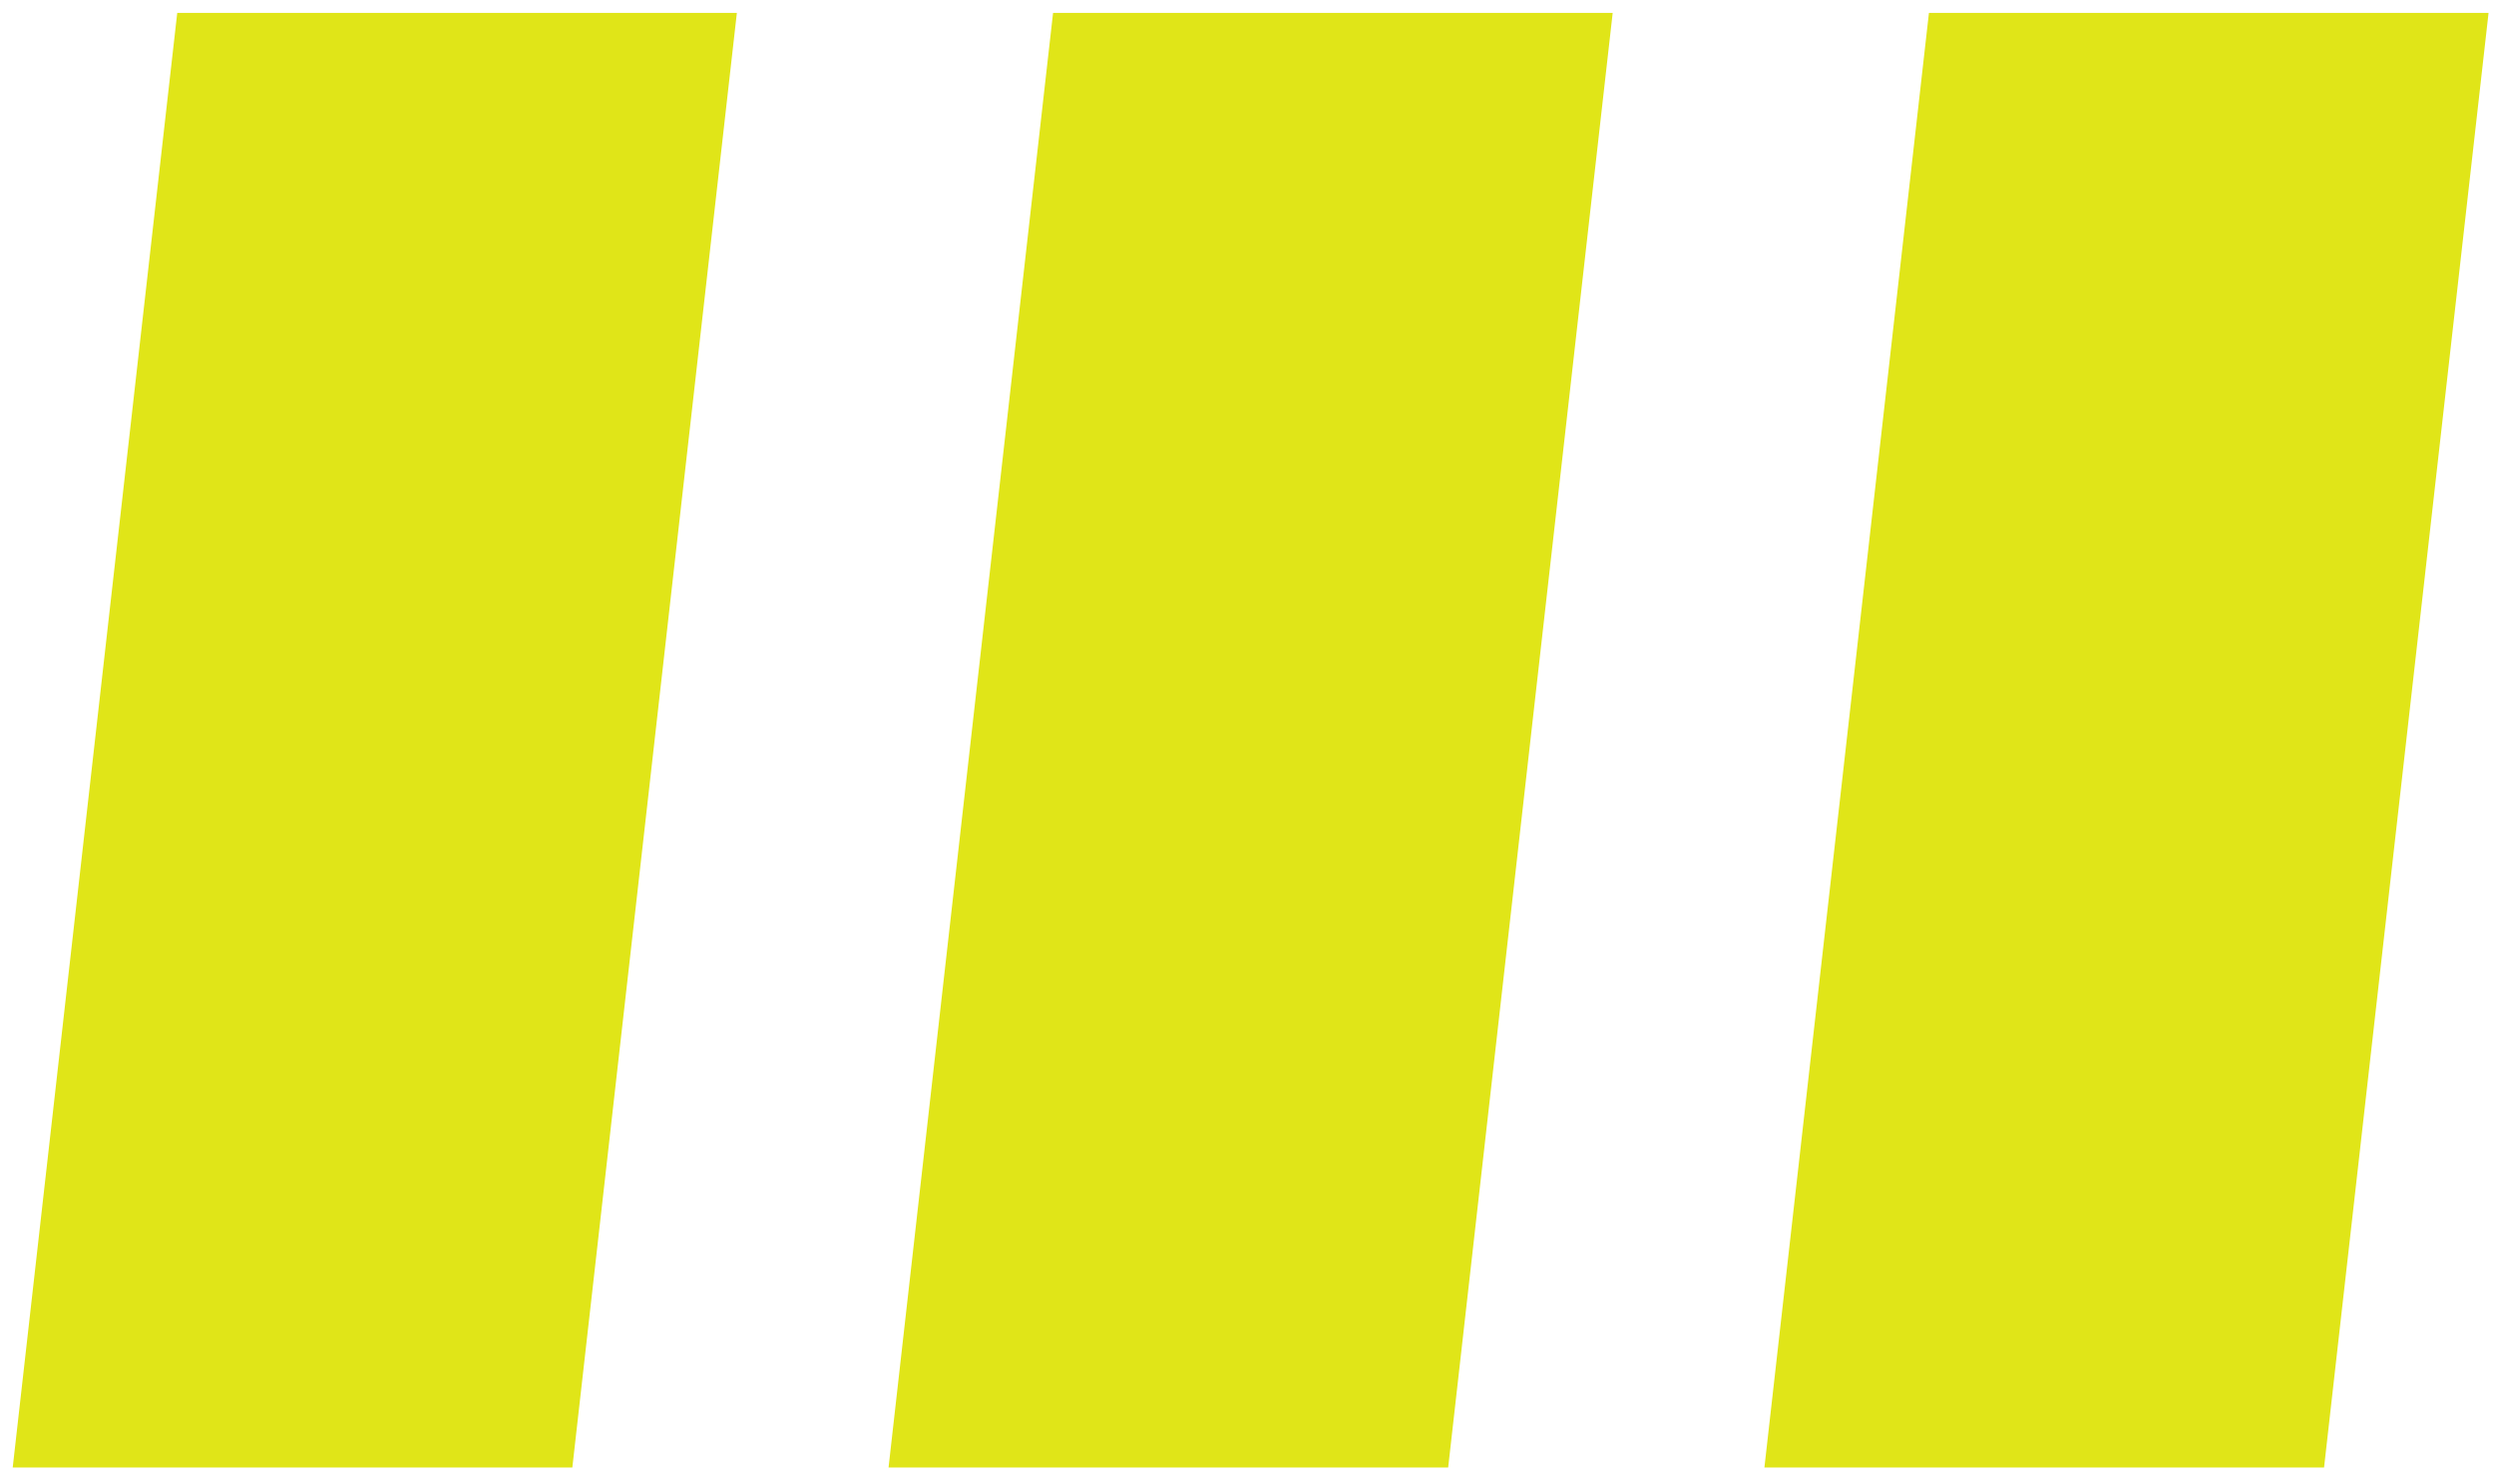 <svg width="121" height="72" viewBox="0 0 121 72" fill="none" xmlns="http://www.w3.org/2000/svg">
<path d="M93.585 0.625H120.736L112.755 71.22H85.603L93.585 0.625Z" fill="#E0E518"/>
<path d="M51.091 0.625H78.242L70.26 71.22H43.109L51.091 0.625Z" fill="#E0E518"/>
<path d="M8.599 0.625H35.75L27.768 71.22H0.617L8.599 0.625Z" fill="#E0E518"/>
</svg>
